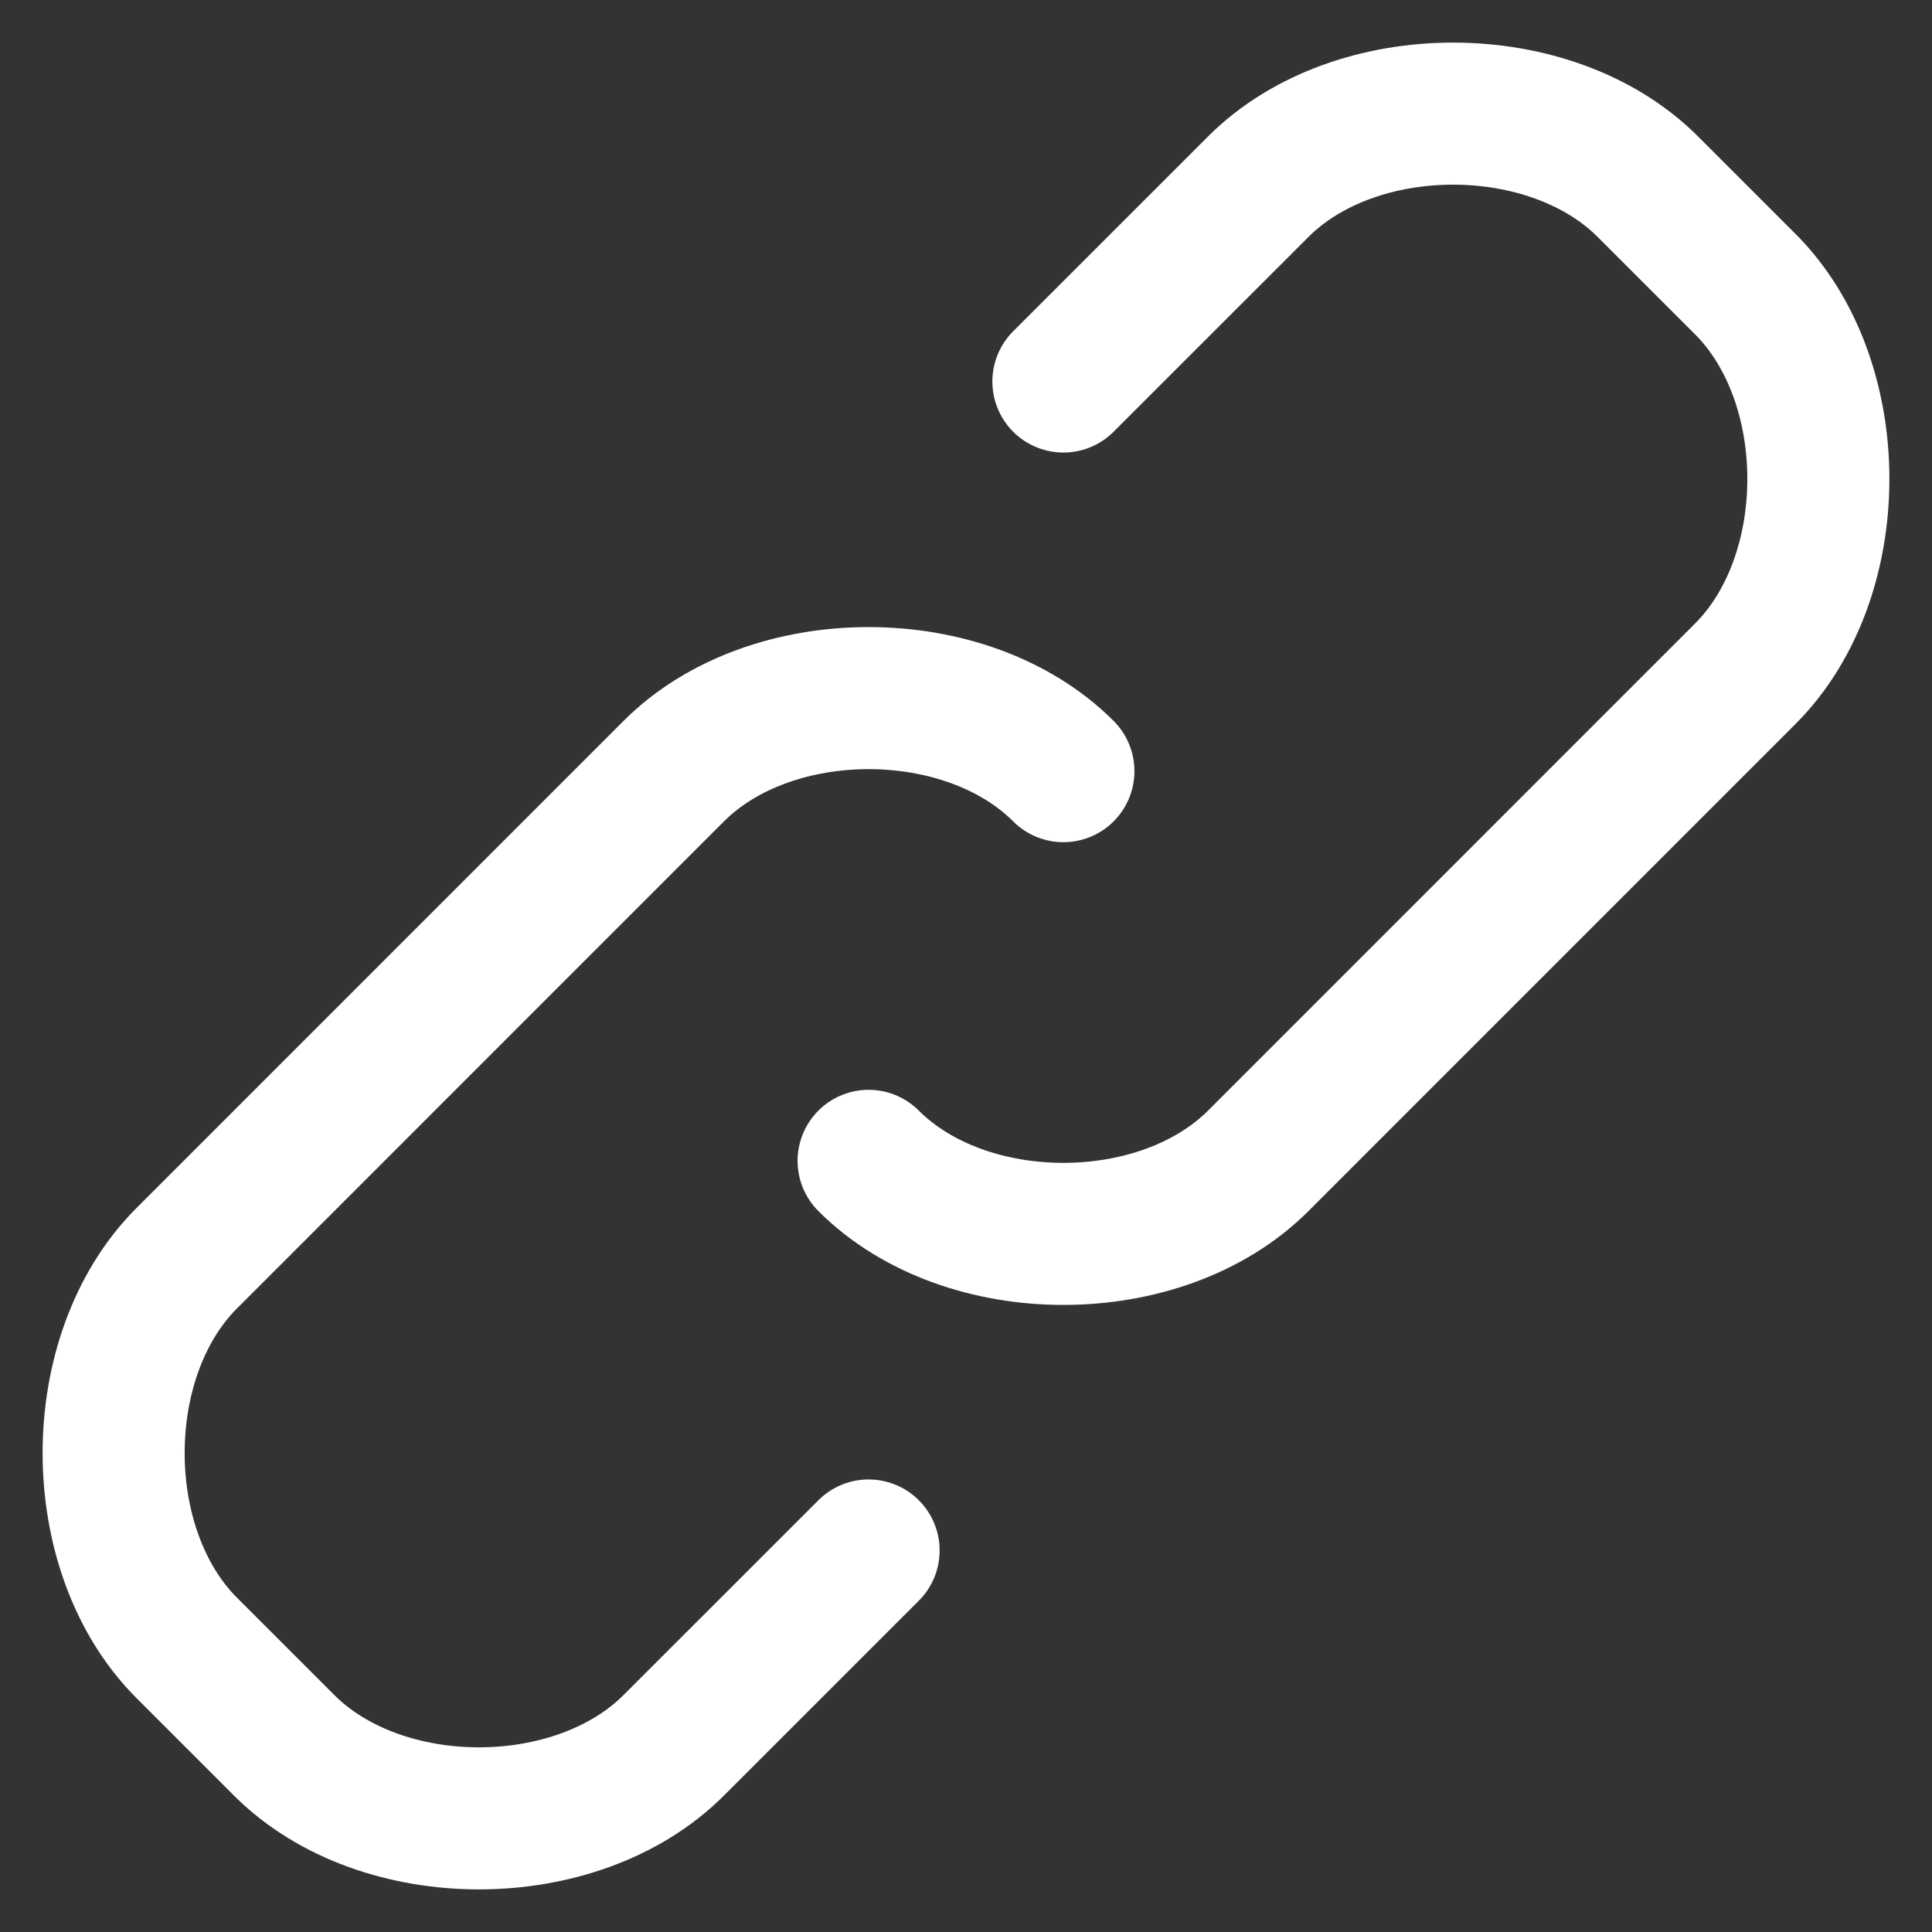 <svg width="34" height="34" viewBox="0 0 34 34" fill="none" xmlns="http://www.w3.org/2000/svg">
<rect x="0" y="0" width="34" height="34" fill="#333333" stroke="none"/>
<path d="M18.714 6.714L22.143 3.286C23.857 1.571 27.286 1.571 29 3.286L30.714 5C32.429 6.714 32.429 10.143 30.714 11.857L22.143 20.429C20.429 22.143 17 22.143 15.286 20.429M15.286 27.286L11.857 30.714C10.143 32.429 6.714 32.429 5 30.714L3.286 29C1.571 27.286 1.571 23.857 3.286 22.143L11.857 13.571C13.571 11.857 17 11.857 18.714 13.571" stroke="white" stroke-width="2.5" stroke-linecap="round" stroke-linejoin="round"/>
</svg>
